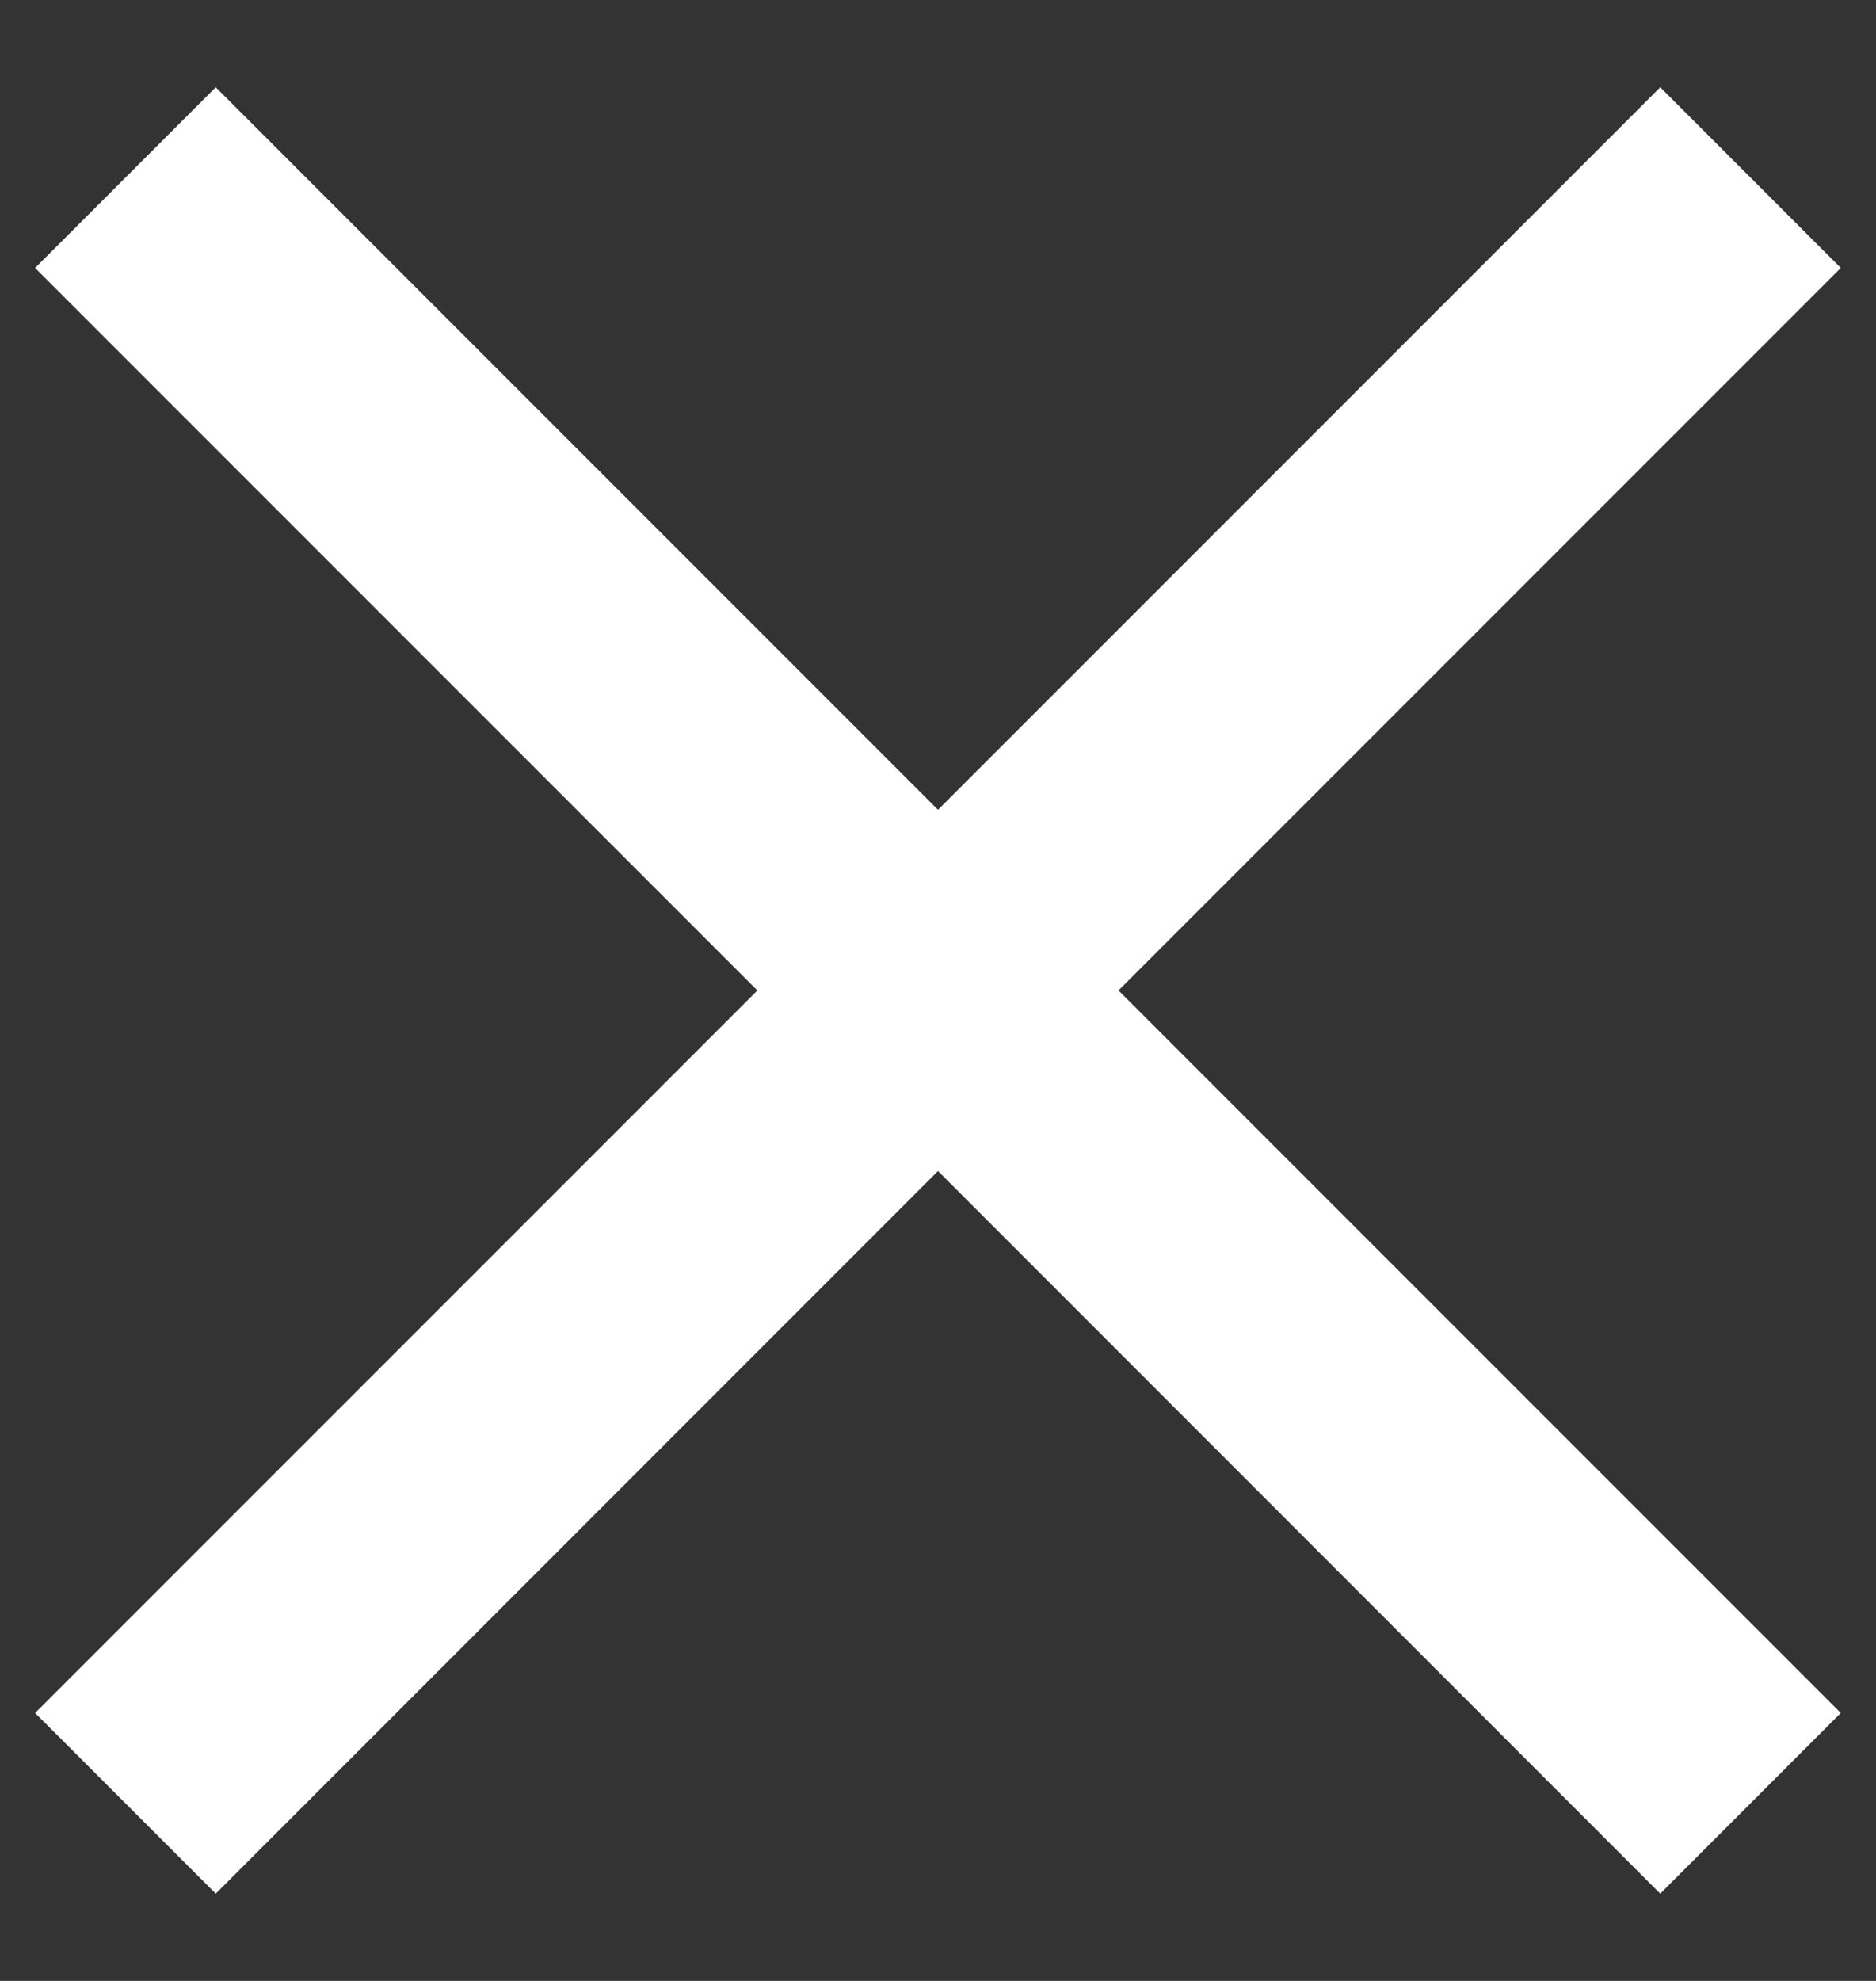 <svg width="18" height="19" viewBox="0 0 18 19" fill="none" xmlns="http://www.w3.org/2000/svg">
<rect x="0" y="0" width="18" height="19" fill="#333333" stroke="none"/>
<path d="M2.07 18.163L0.337 16.43L7.267 9.5L0.337 2.57L2.07 0.837L9 7.767L15.93 0.837L17.662 2.57L10.732 9.5L17.662 16.43L15.93 18.163L9 11.232L2.07 18.163Z" fill="white"/>
</svg>
